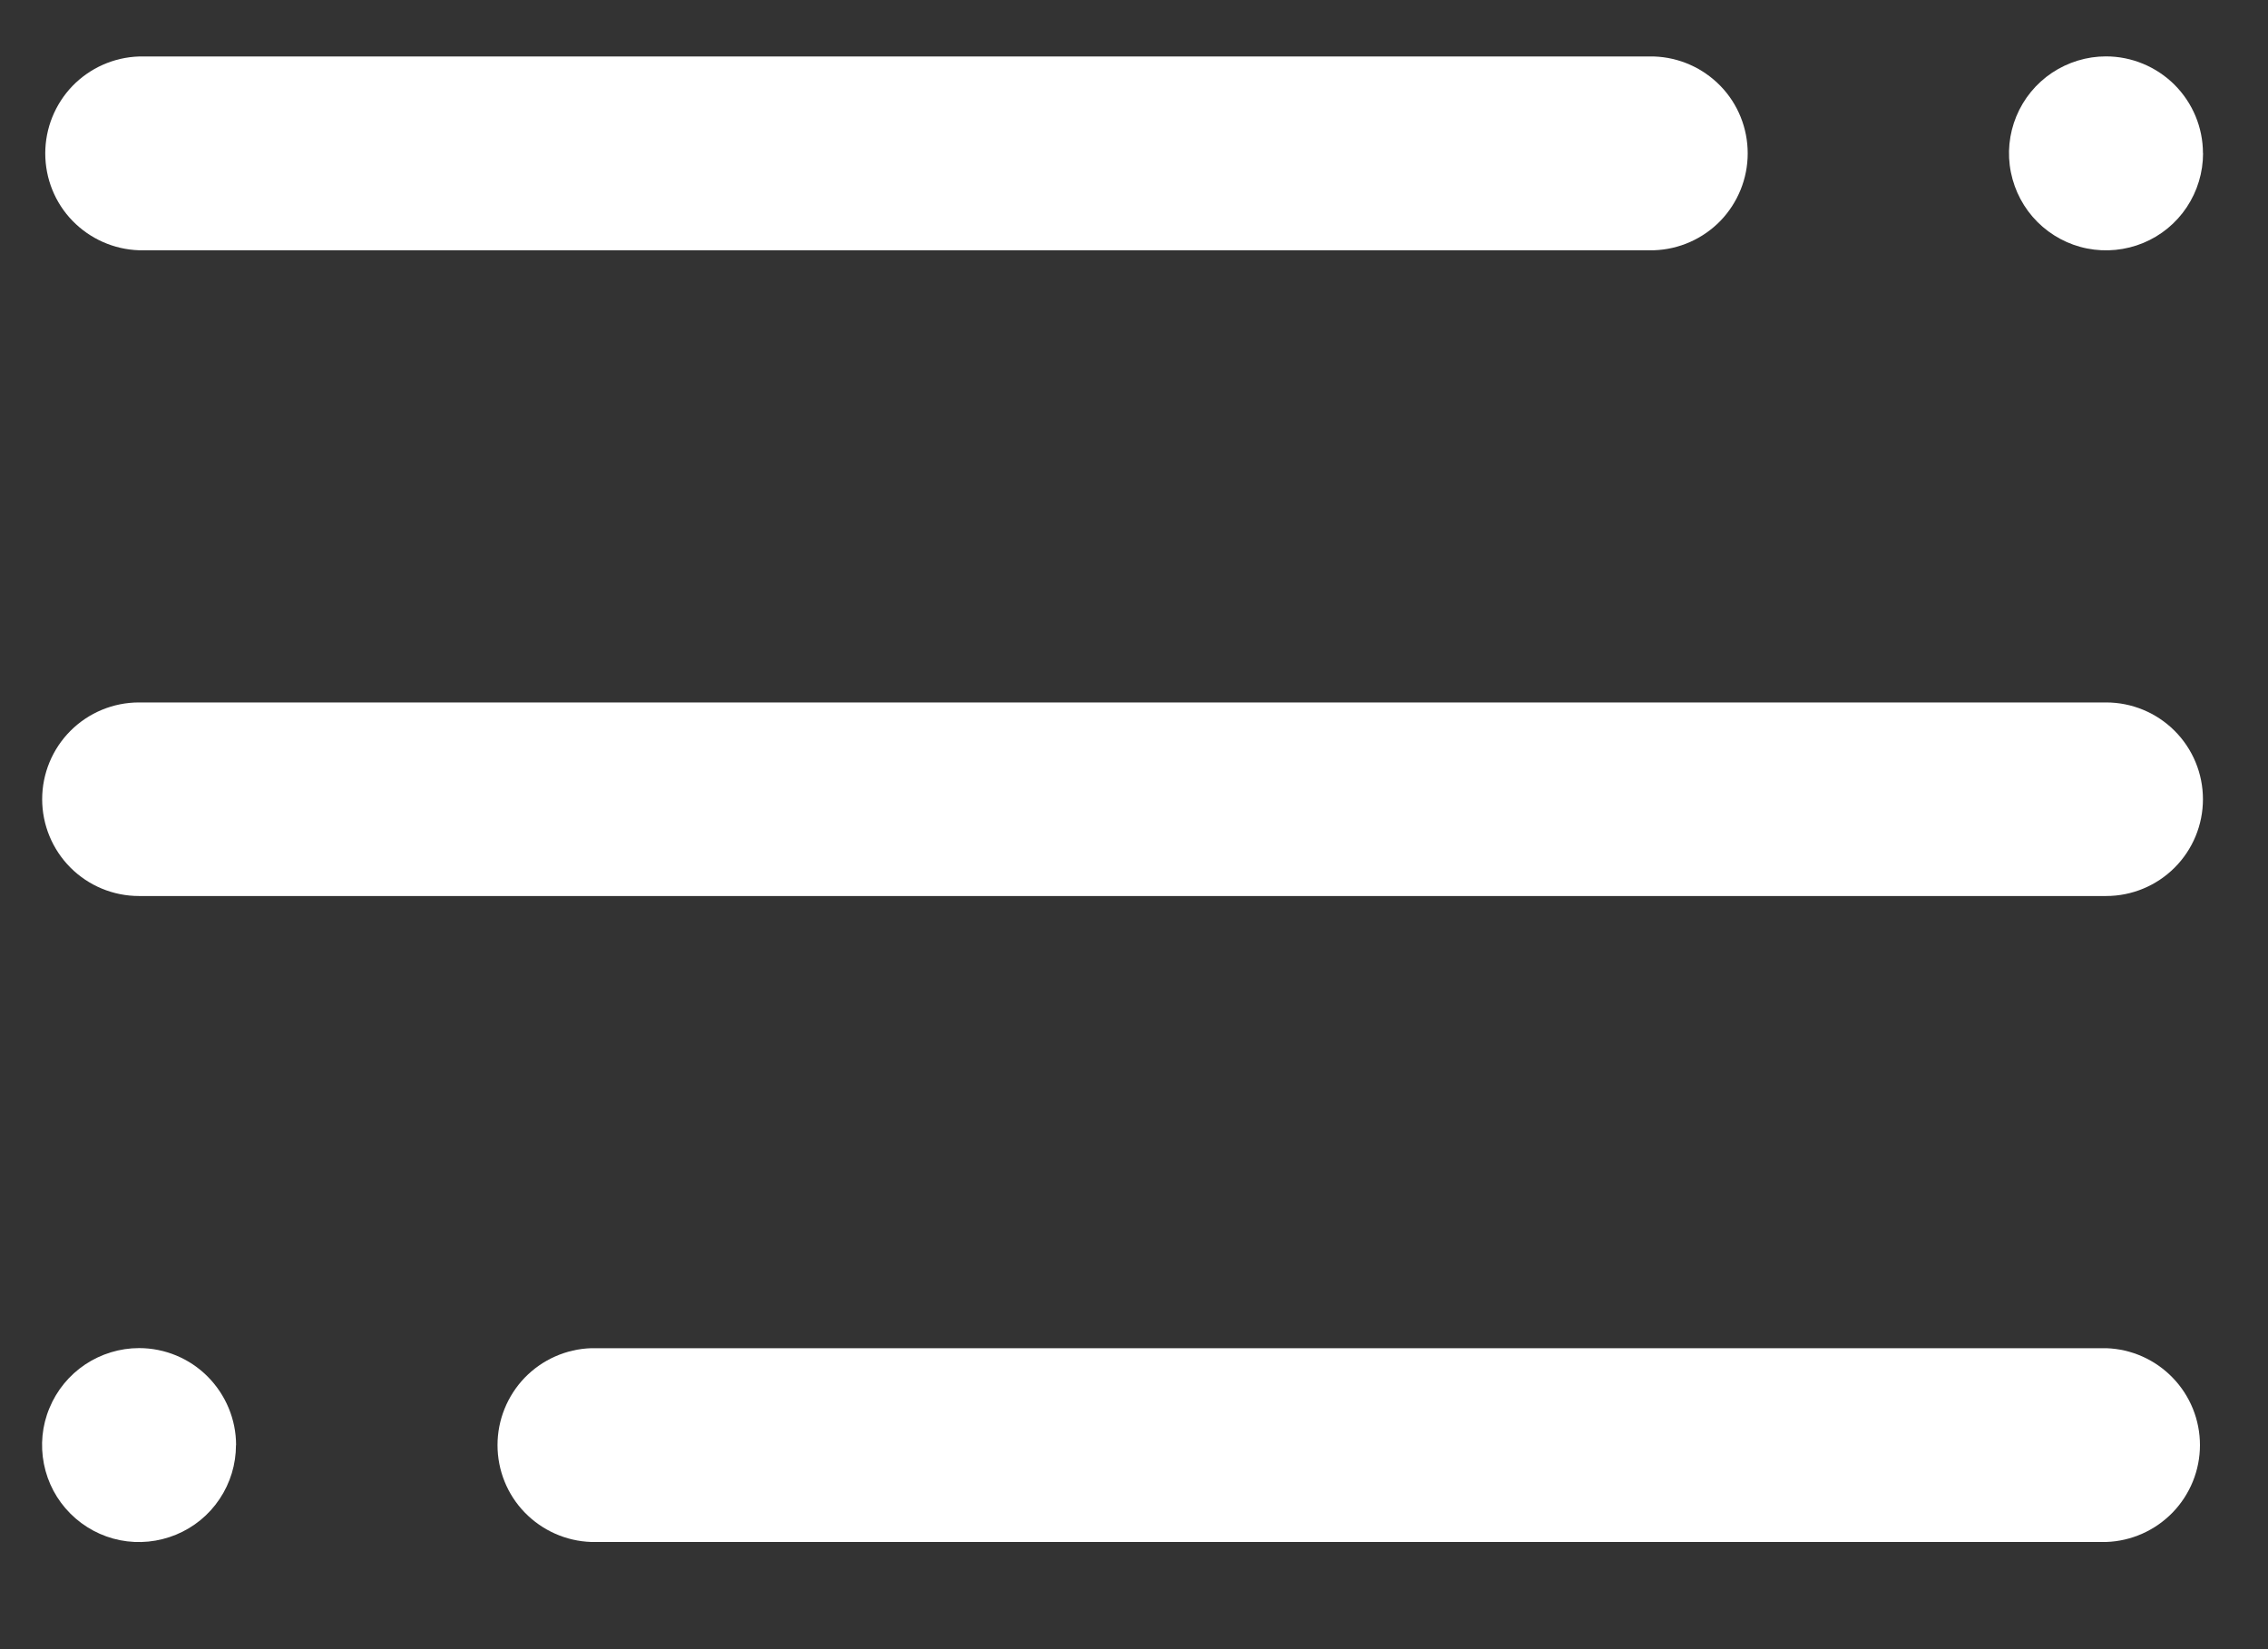 <svg fill="none" height="16" viewBox="0 0 22 16" width="22" xmlns="http://www.w3.org/2000/svg"><rect x="0" y="0" width="22" height="16" fill="#333333" stroke="none"/><g fill="#fff"><path d="m20.43 8.693h-19.082c-.249 0-.488-.099-.664-.275s-.275-.415-.275-.664.099-.488.275-.664.415-.275.664-.275h19.082c.249 0 .488.099.664.275s.275.415.275.664-.099.488-.275.664-.415.275-.664.275z"/><path d="m16.044 2.428h-14.696c-.244-.008-.475-.111-.645-.286-.17-.175-.264-.41-.264-.654s.095-.478.264-.654c.17-.175.401-.278.645-.286h14.696c.244.008.475.111.645.286.17.175.264.41.264.654s-.095.478-.264.654c-.17.175-.401.278-.645.286z"/><path d="m21.37 1.487c0.0.186-.055.368-.158.523-.103.155-.25.276-.422.347-.172.071-.361.09-.544.054-.183-.036-.35-.126-.482-.257-.132-.132-.221-.299-.258-.482s-.018-.372.053-.544c.071-.172.192-.319.346-.422.155-.103.337-.159.523-.159.249 0 .488.099.665.275.176.176.276.415.276.664z"/><path d="m20.431 14.96h-14.696c-.244-.008-.475-.111-.645-.286-.17-.175-.264-.41-.264-.654s.095-.478.264-.654c.17-.175.401-.278.645-.286h14.696c.244.008.475.111.644.286.17.175.265.41.265.654s-.095.478-.265.654c-.17.175-.401.278-.644.286z"/><path d="m2.289 14.02c0 .186-.055.368-.159.523-.103.155-.25.275-.422.346-.172.071-.361.09-.543.054-.182-.036-.35-.126-.482-.258-.132-.132-.221-.299-.257-.482-.036-.182-.018-.372.054-.543.071-.172.192-.319.346-.422.155-.103.337-.159.523-.159.249 0 .489.099.665.276s.276.416.276.665z"/></g></svg>
